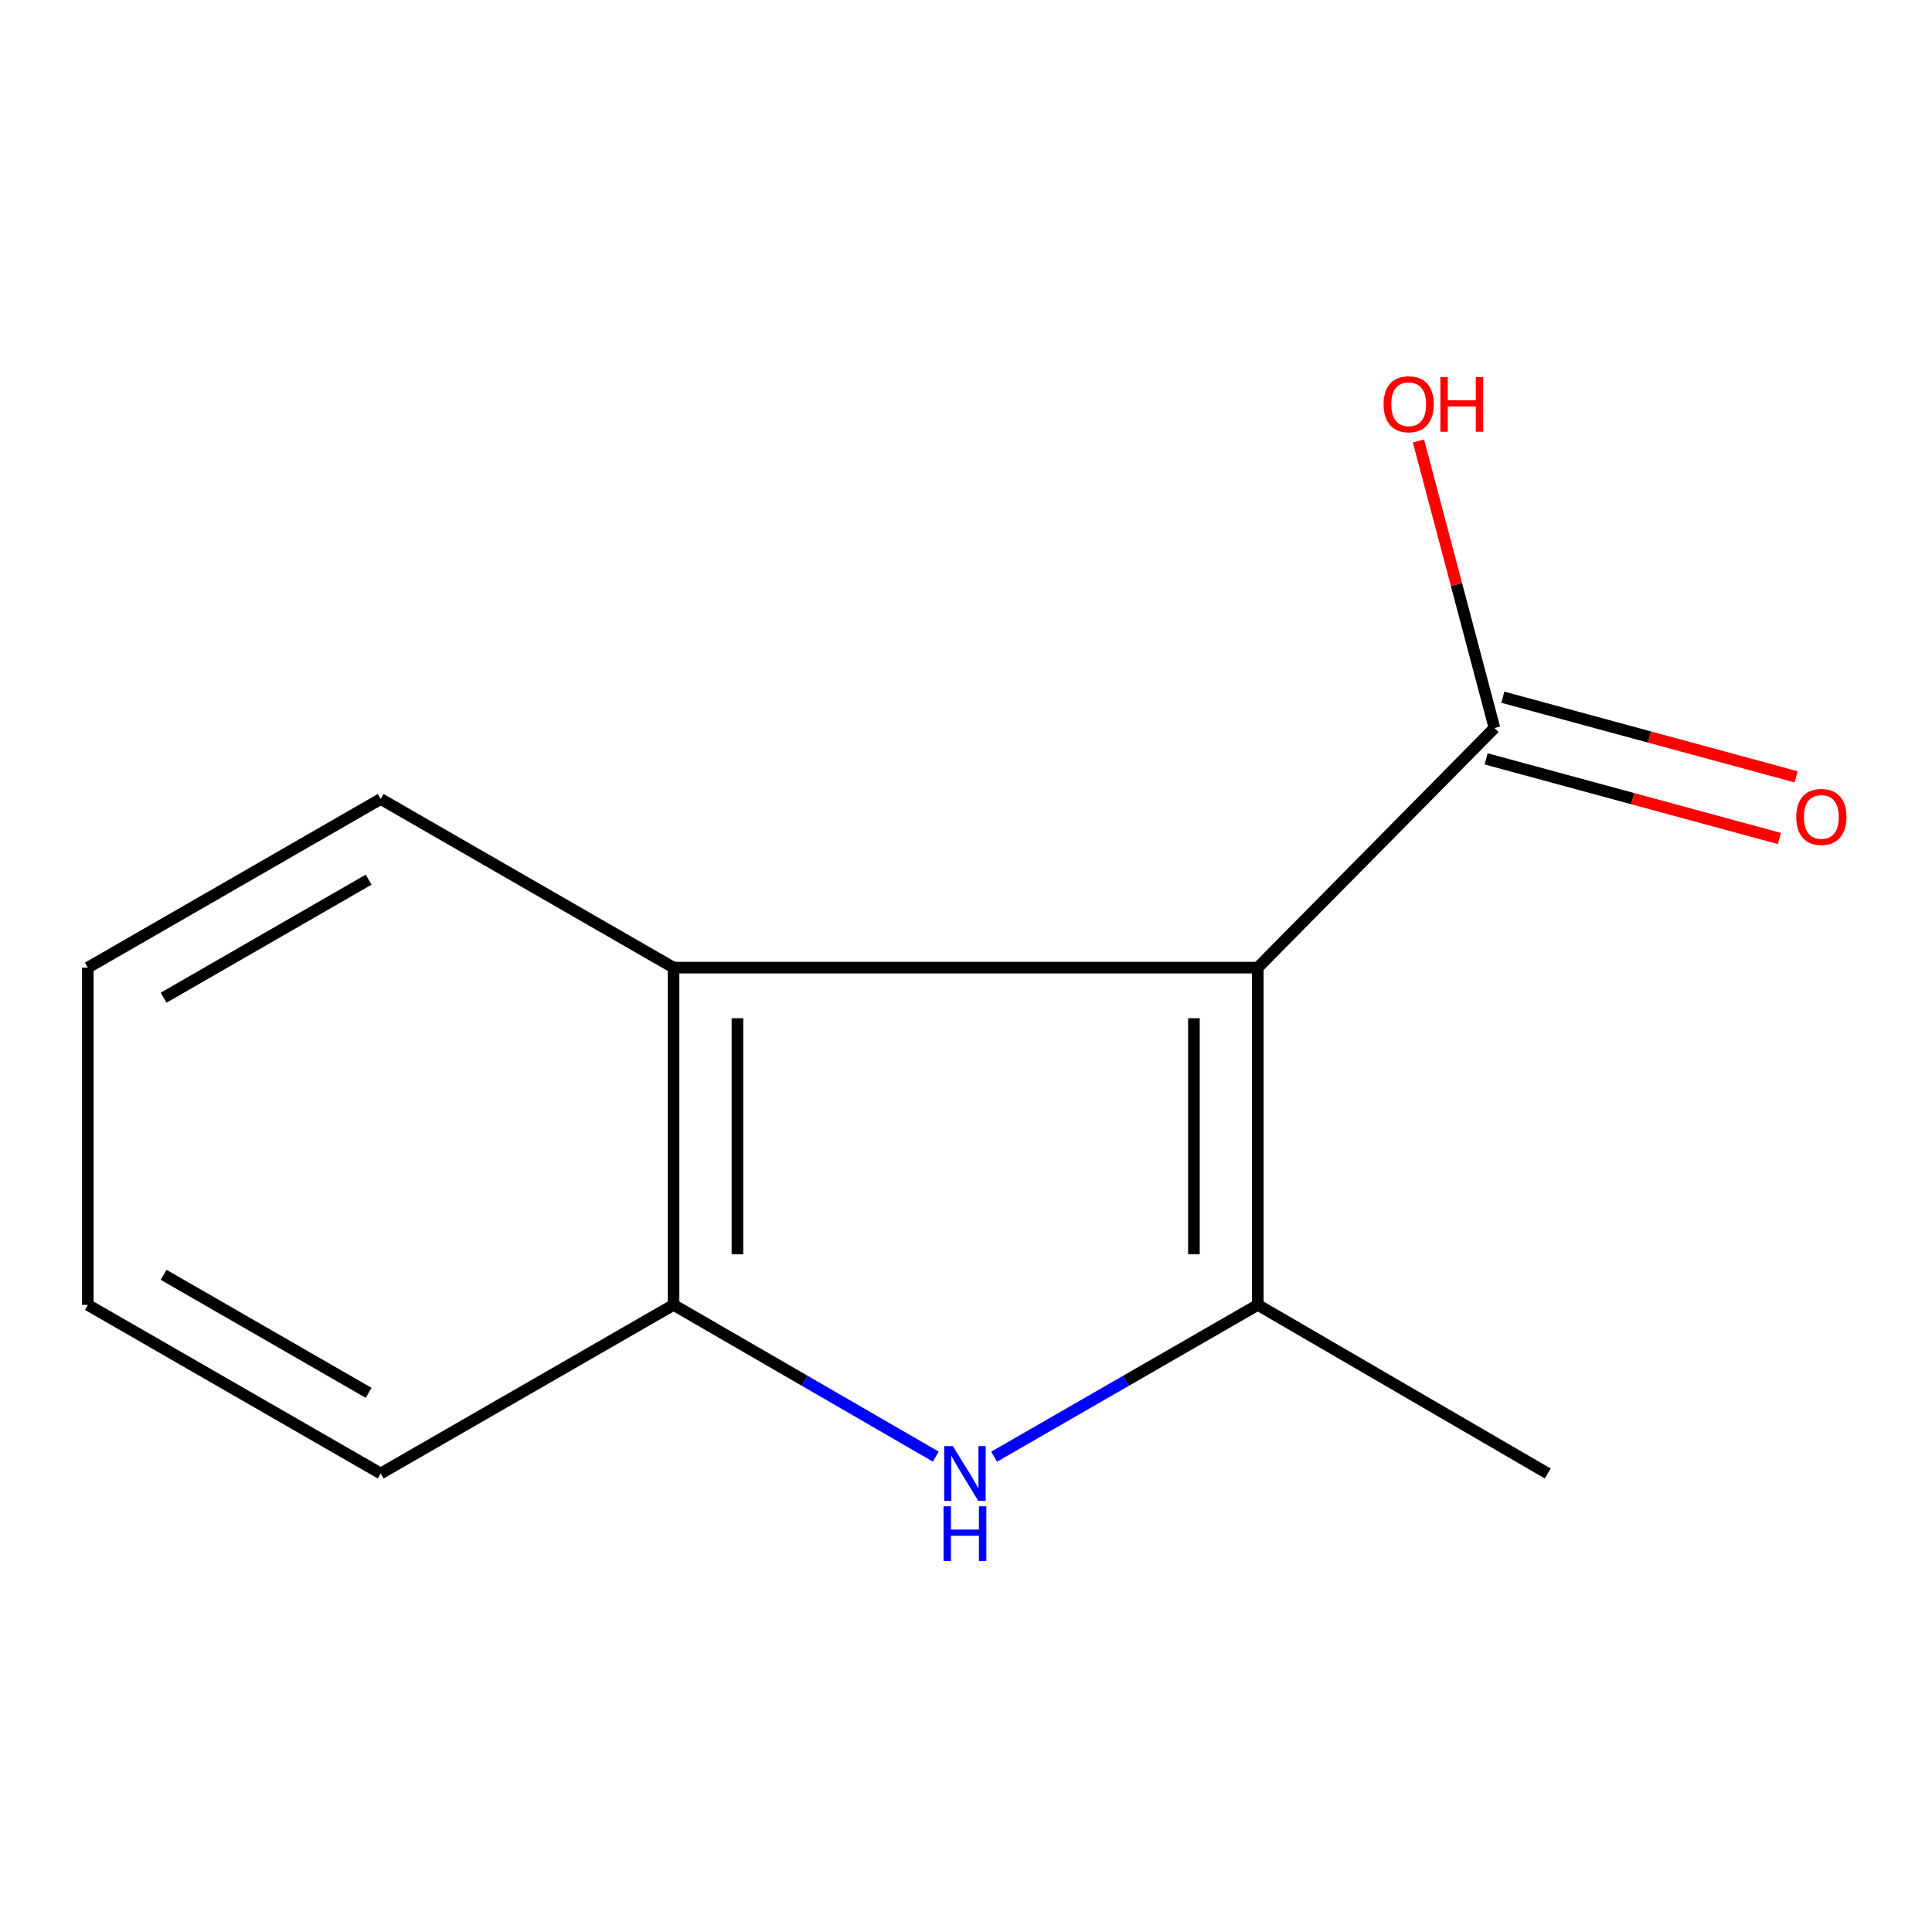 <?xml version='1.0' encoding='iso-8859-1'?>
<svg version='1.1' baseProfile='full'
              xmlns='http://www.w3.org/2000/svg'
                      xmlns:rdkit='http://www.rdkit.org/xml'
                      xmlns:xlink='http://www.w3.org/1999/xlink'
                  xml:space='preserve'
width='1000px' height='1000px' viewBox='0 0 1000 1000'>
<!-- END OF HEADER -->
<rect style='opacity:1.0;fill:#FFFFFF;stroke:none' width='1000' height='1000' x='0' y='0'> </rect>
<path class='bond-0' d='M 651.034,500.849 L 651.034,675.407' style='fill:none;fill-rule:evenodd;stroke:#000000;stroke-width:6px;stroke-linecap:butt;stroke-linejoin:miter;stroke-opacity:1' />
<path class='bond-0' d='M 617.97,527.033 L 617.97,649.223' style='fill:none;fill-rule:evenodd;stroke:#000000;stroke-width:6px;stroke-linecap:butt;stroke-linejoin:miter;stroke-opacity:1' />
<path class='bond-2' d='M 651.034,500.849 L 348.63,500.849' style='fill:none;fill-rule:evenodd;stroke:#000000;stroke-width:6px;stroke-linecap:butt;stroke-linejoin:miter;stroke-opacity:1' />
<path class='bond-3' d='M 651.034,500.849 L 773.535,376.823' style='fill:none;fill-rule:evenodd;stroke:#000000;stroke-width:6px;stroke-linecap:butt;stroke-linejoin:miter;stroke-opacity:1' />
<path class='bond-1' d='M 651.034,675.407 L 582.801,714.691' style='fill:none;fill-rule:evenodd;stroke:#000000;stroke-width:6px;stroke-linecap:butt;stroke-linejoin:miter;stroke-opacity:1' />
<path class='bond-1' d='M 582.801,714.691 L 514.568,753.975' style='fill:none;fill-rule:evenodd;stroke:#0000FF;stroke-width:6px;stroke-linecap:butt;stroke-linejoin:miter;stroke-opacity:1' />
<path class='bond-7' d='M 651.034,675.407 L 801.106,762.676' style='fill:none;fill-rule:evenodd;stroke:#000000;stroke-width:6px;stroke-linecap:butt;stroke-linejoin:miter;stroke-opacity:1' />
<path class='bond-12' d='M 484.359,753.941 L 416.495,714.674' style='fill:none;fill-rule:evenodd;stroke:#0000FF;stroke-width:6px;stroke-linecap:butt;stroke-linejoin:miter;stroke-opacity:1' />
<path class='bond-12' d='M 416.495,714.674 L 348.63,675.407' style='fill:none;fill-rule:evenodd;stroke:#000000;stroke-width:6px;stroke-linecap:butt;stroke-linejoin:miter;stroke-opacity:1' />
<path class='bond-4' d='M 348.63,500.849 L 348.63,675.407' style='fill:none;fill-rule:evenodd;stroke:#000000;stroke-width:6px;stroke-linecap:butt;stroke-linejoin:miter;stroke-opacity:1' />
<path class='bond-4' d='M 381.694,527.033 L 381.694,649.223' style='fill:none;fill-rule:evenodd;stroke:#000000;stroke-width:6px;stroke-linecap:butt;stroke-linejoin:miter;stroke-opacity:1' />
<path class='bond-8' d='M 348.63,500.849 L 197.052,413.561' style='fill:none;fill-rule:evenodd;stroke:#000000;stroke-width:6px;stroke-linecap:butt;stroke-linejoin:miter;stroke-opacity:1' />
<path class='bond-5' d='M 769.203,392.777 L 845.109,413.388' style='fill:none;fill-rule:evenodd;stroke:#000000;stroke-width:6px;stroke-linecap:butt;stroke-linejoin:miter;stroke-opacity:1' />
<path class='bond-5' d='M 845.109,413.388 L 921.014,433.998' style='fill:none;fill-rule:evenodd;stroke:#FF0000;stroke-width:6px;stroke-linecap:butt;stroke-linejoin:miter;stroke-opacity:1' />
<path class='bond-5' d='M 777.867,360.869 L 853.773,381.479' style='fill:none;fill-rule:evenodd;stroke:#000000;stroke-width:6px;stroke-linecap:butt;stroke-linejoin:miter;stroke-opacity:1' />
<path class='bond-5' d='M 853.773,381.479 L 929.678,402.089' style='fill:none;fill-rule:evenodd;stroke:#FF0000;stroke-width:6px;stroke-linecap:butt;stroke-linejoin:miter;stroke-opacity:1' />
<path class='bond-6' d='M 773.535,376.823 L 753.865,302.537' style='fill:none;fill-rule:evenodd;stroke:#000000;stroke-width:6px;stroke-linecap:butt;stroke-linejoin:miter;stroke-opacity:1' />
<path class='bond-6' d='M 753.865,302.537 L 734.194,228.25' style='fill:none;fill-rule:evenodd;stroke:#FF0000;stroke-width:6px;stroke-linecap:butt;stroke-linejoin:miter;stroke-opacity:1' />
<path class='bond-9' d='M 348.63,675.407 L 197.052,762.676' style='fill:none;fill-rule:evenodd;stroke:#000000;stroke-width:6px;stroke-linecap:butt;stroke-linejoin:miter;stroke-opacity:1' />
<path class='bond-10' d='M 197.052,413.561 L 45.455,500.849' style='fill:none;fill-rule:evenodd;stroke:#000000;stroke-width:6px;stroke-linecap:butt;stroke-linejoin:miter;stroke-opacity:1' />
<path class='bond-10' d='M 190.81,455.307 L 84.692,516.409' style='fill:none;fill-rule:evenodd;stroke:#000000;stroke-width:6px;stroke-linecap:butt;stroke-linejoin:miter;stroke-opacity:1' />
<path class='bond-13' d='M 197.052,762.676 L 45.455,675.407' style='fill:none;fill-rule:evenodd;stroke:#000000;stroke-width:6px;stroke-linecap:butt;stroke-linejoin:miter;stroke-opacity:1' />
<path class='bond-13' d='M 190.808,720.931 L 84.69,659.842' style='fill:none;fill-rule:evenodd;stroke:#000000;stroke-width:6px;stroke-linecap:butt;stroke-linejoin:miter;stroke-opacity:1' />
<path class='bond-11' d='M 45.455,500.849 L 45.455,675.407' style='fill:none;fill-rule:evenodd;stroke:#000000;stroke-width:6px;stroke-linecap:butt;stroke-linejoin:miter;stroke-opacity:1' />
<path  class='atom-2' d='M 493.196 748.516
L 502.476 763.516
Q 503.396 764.996, 504.876 767.676
Q 506.356 770.356, 506.436 770.516
L 506.436 748.516
L 510.196 748.516
L 510.196 776.836
L 506.316 776.836
L 496.356 760.436
Q 495.196 758.516, 493.956 756.316
Q 492.756 754.116, 492.396 753.436
L 492.396 776.836
L 488.716 776.836
L 488.716 748.516
L 493.196 748.516
' fill='#0000FF'/>
<path  class='atom-2' d='M 488.376 779.668
L 492.216 779.668
L 492.216 791.708
L 506.696 791.708
L 506.696 779.668
L 510.536 779.668
L 510.536 807.988
L 506.696 807.988
L 506.696 794.908
L 492.216 794.908
L 492.216 807.988
L 488.376 807.988
L 488.376 779.668
' fill='#0000FF'/>
<path  class='atom-6' d='M 929.729 422.843
Q 929.729 416.043, 933.089 412.243
Q 936.449 408.443, 942.729 408.443
Q 949.009 408.443, 952.369 412.243
Q 955.729 416.043, 955.729 422.843
Q 955.729 429.723, 952.329 433.643
Q 948.929 437.523, 942.729 437.523
Q 936.489 437.523, 933.089 433.643
Q 929.729 429.763, 929.729 422.843
M 942.729 434.323
Q 947.049 434.323, 949.369 431.443
Q 951.729 428.523, 951.729 422.843
Q 951.729 417.283, 949.369 414.483
Q 947.049 411.643, 942.729 411.643
Q 938.409 411.643, 936.049 414.443
Q 933.729 417.243, 933.729 422.843
Q 933.729 428.563, 936.049 431.443
Q 938.409 434.323, 942.729 434.323
' fill='#FF0000'/>
<path  class='atom-7' d='M 716.138 209.234
Q 716.138 202.434, 719.498 198.634
Q 722.858 194.834, 729.138 194.834
Q 735.418 194.834, 738.778 198.634
Q 742.138 202.434, 742.138 209.234
Q 742.138 216.114, 738.738 220.034
Q 735.338 223.914, 729.138 223.914
Q 722.898 223.914, 719.498 220.034
Q 716.138 216.154, 716.138 209.234
M 729.138 220.714
Q 733.458 220.714, 735.778 217.834
Q 738.138 214.914, 738.138 209.234
Q 738.138 203.674, 735.778 200.874
Q 733.458 198.034, 729.138 198.034
Q 724.818 198.034, 722.458 200.834
Q 720.138 203.634, 720.138 209.234
Q 720.138 214.954, 722.458 217.834
Q 724.818 220.714, 729.138 220.714
' fill='#FF0000'/>
<path  class='atom-7' d='M 745.538 195.154
L 749.378 195.154
L 749.378 207.194
L 763.858 207.194
L 763.858 195.154
L 767.698 195.154
L 767.698 223.474
L 763.858 223.474
L 763.858 210.394
L 749.378 210.394
L 749.378 223.474
L 745.538 223.474
L 745.538 195.154
' fill='#FF0000'/>
</svg>
